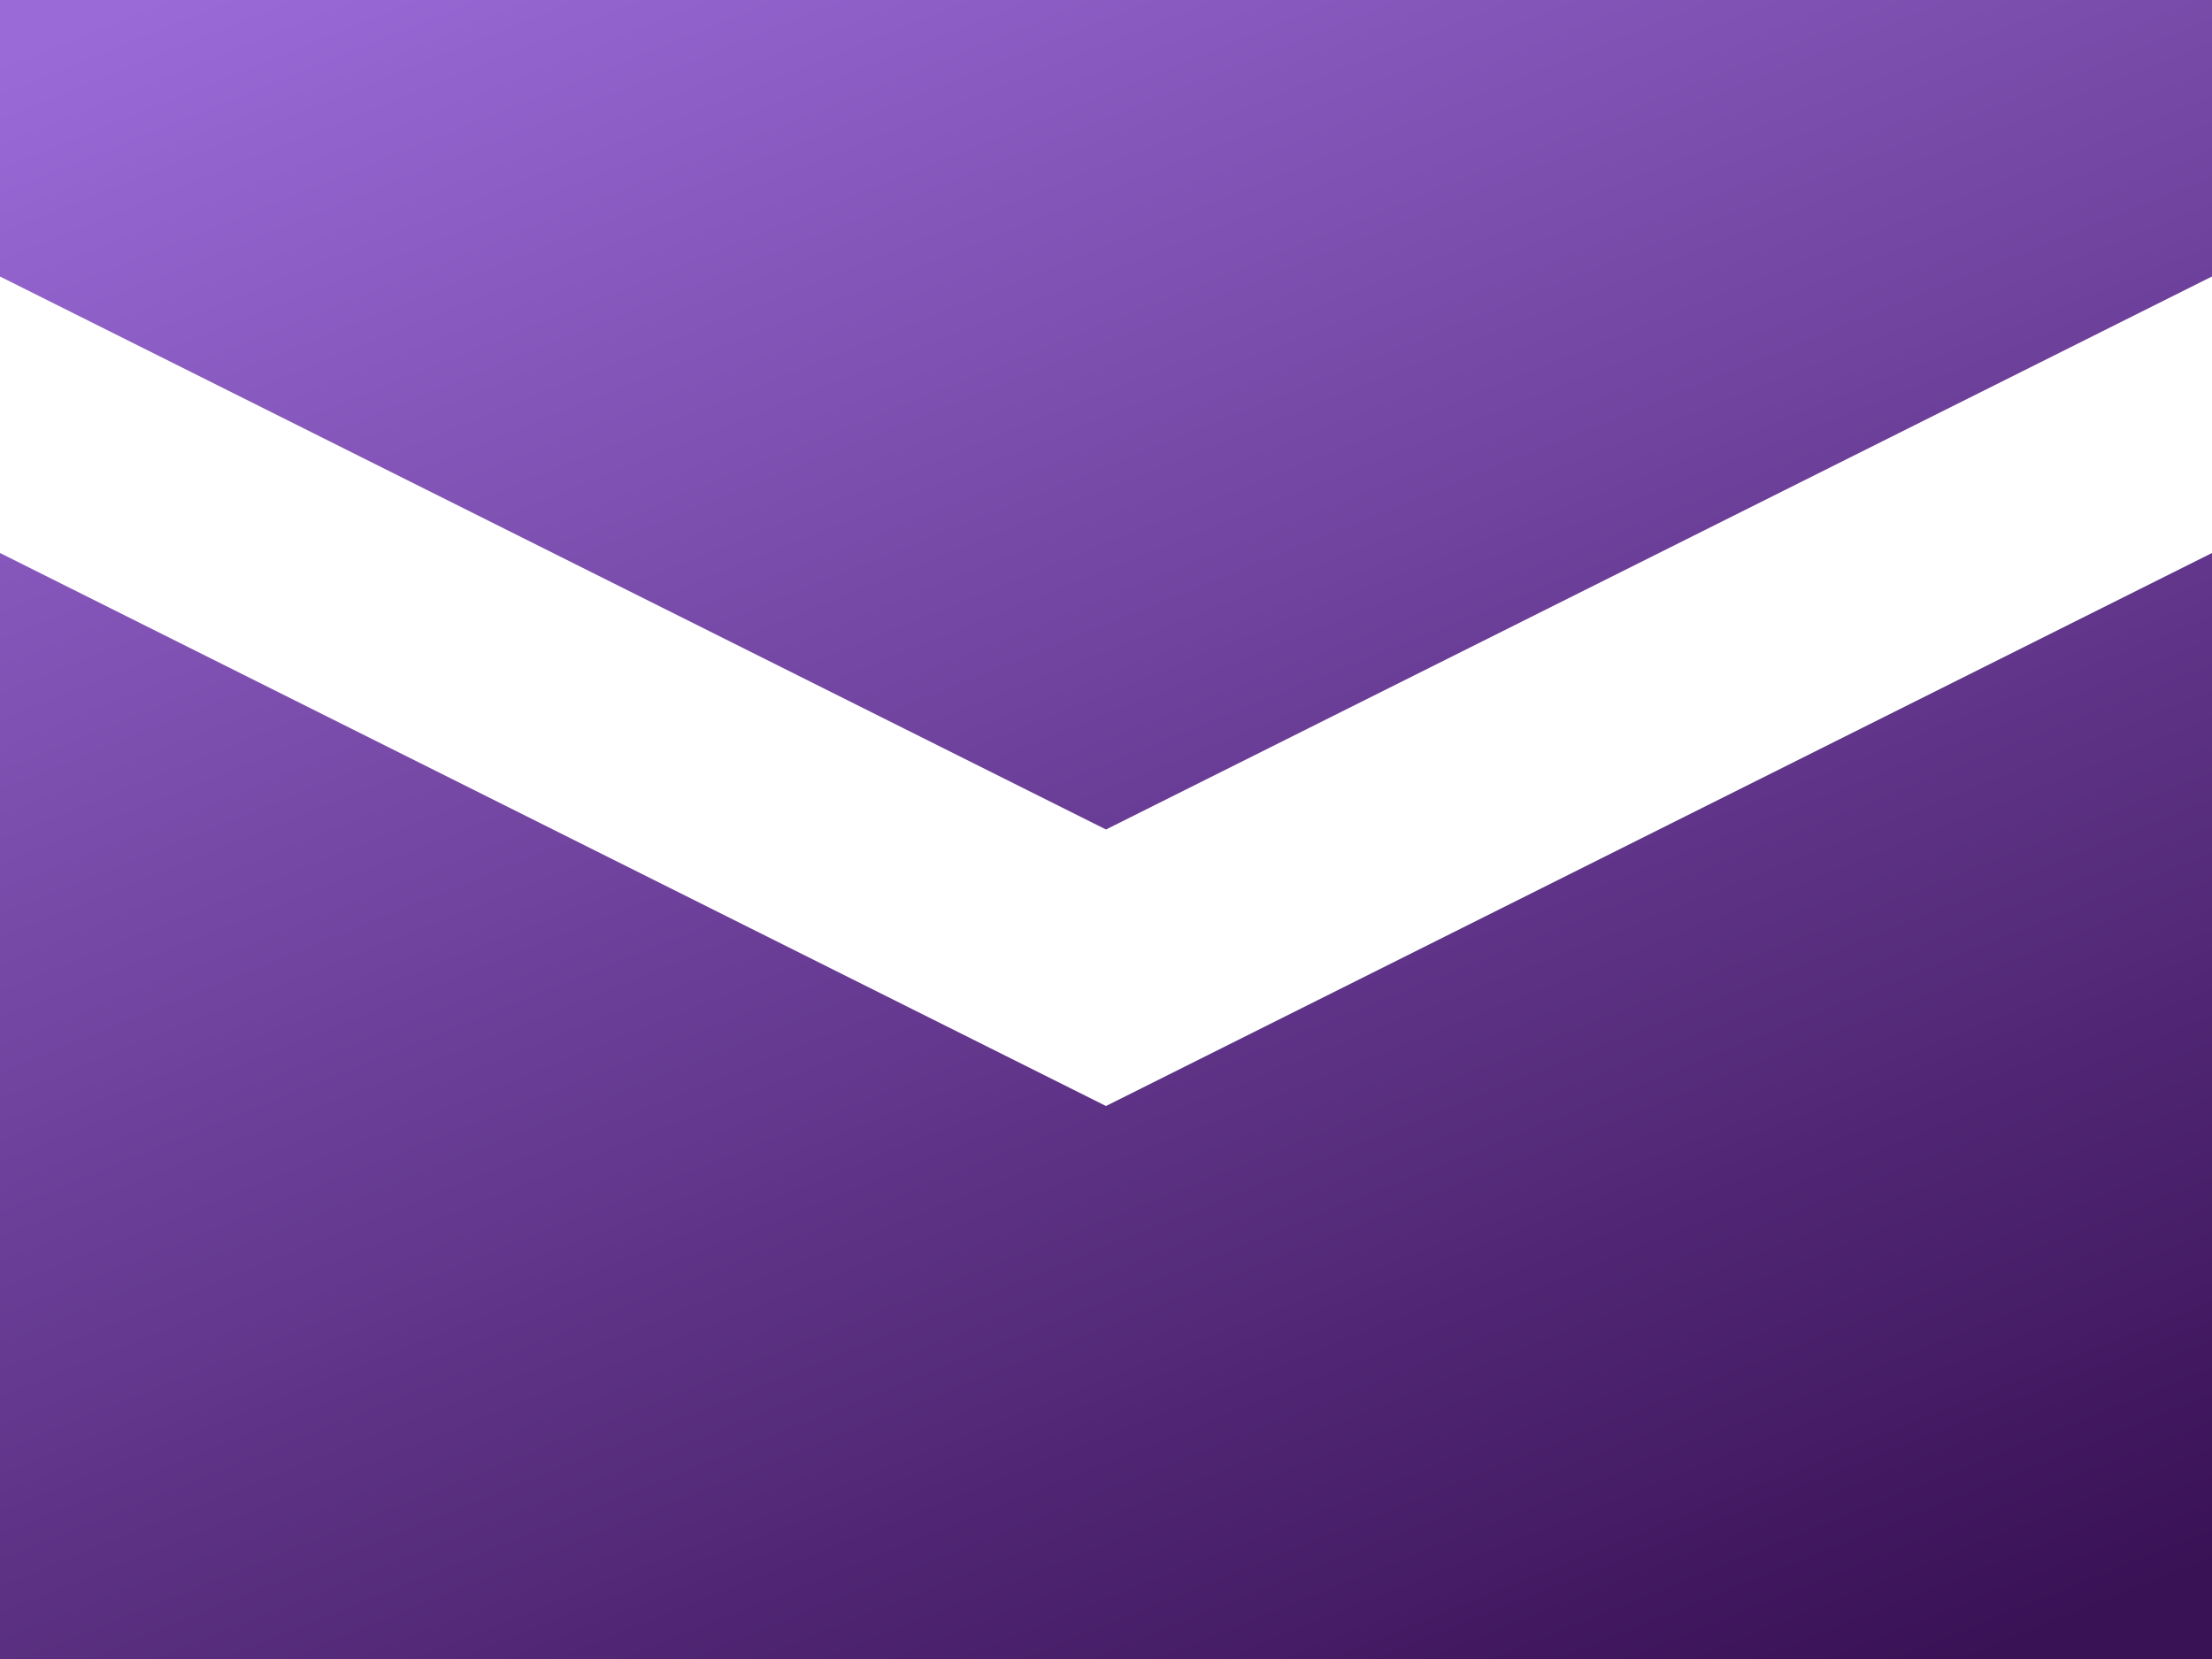 <svg width="16" height="12" viewBox="0 0 16 12" fill="none" xmlns="http://www.w3.org/2000/svg">
<path id="Vector" d="M0 0V2L8 6L16 2V0H0ZM0 4V12H16V4L8 8L0 4Z" fill="url(#paint0_linear_5191_5611)"/>
<defs>
<linearGradient id="paint0_linear_5191_5611" x1="14.385" y1="12" x2="8.333" y2="-2.95" gradientUnits="userSpaceOnUse">
<stop stop-color="#391155"/>
<stop offset="1" stop-color="#9A6AD7"/>
</linearGradient>
</defs>
</svg>
